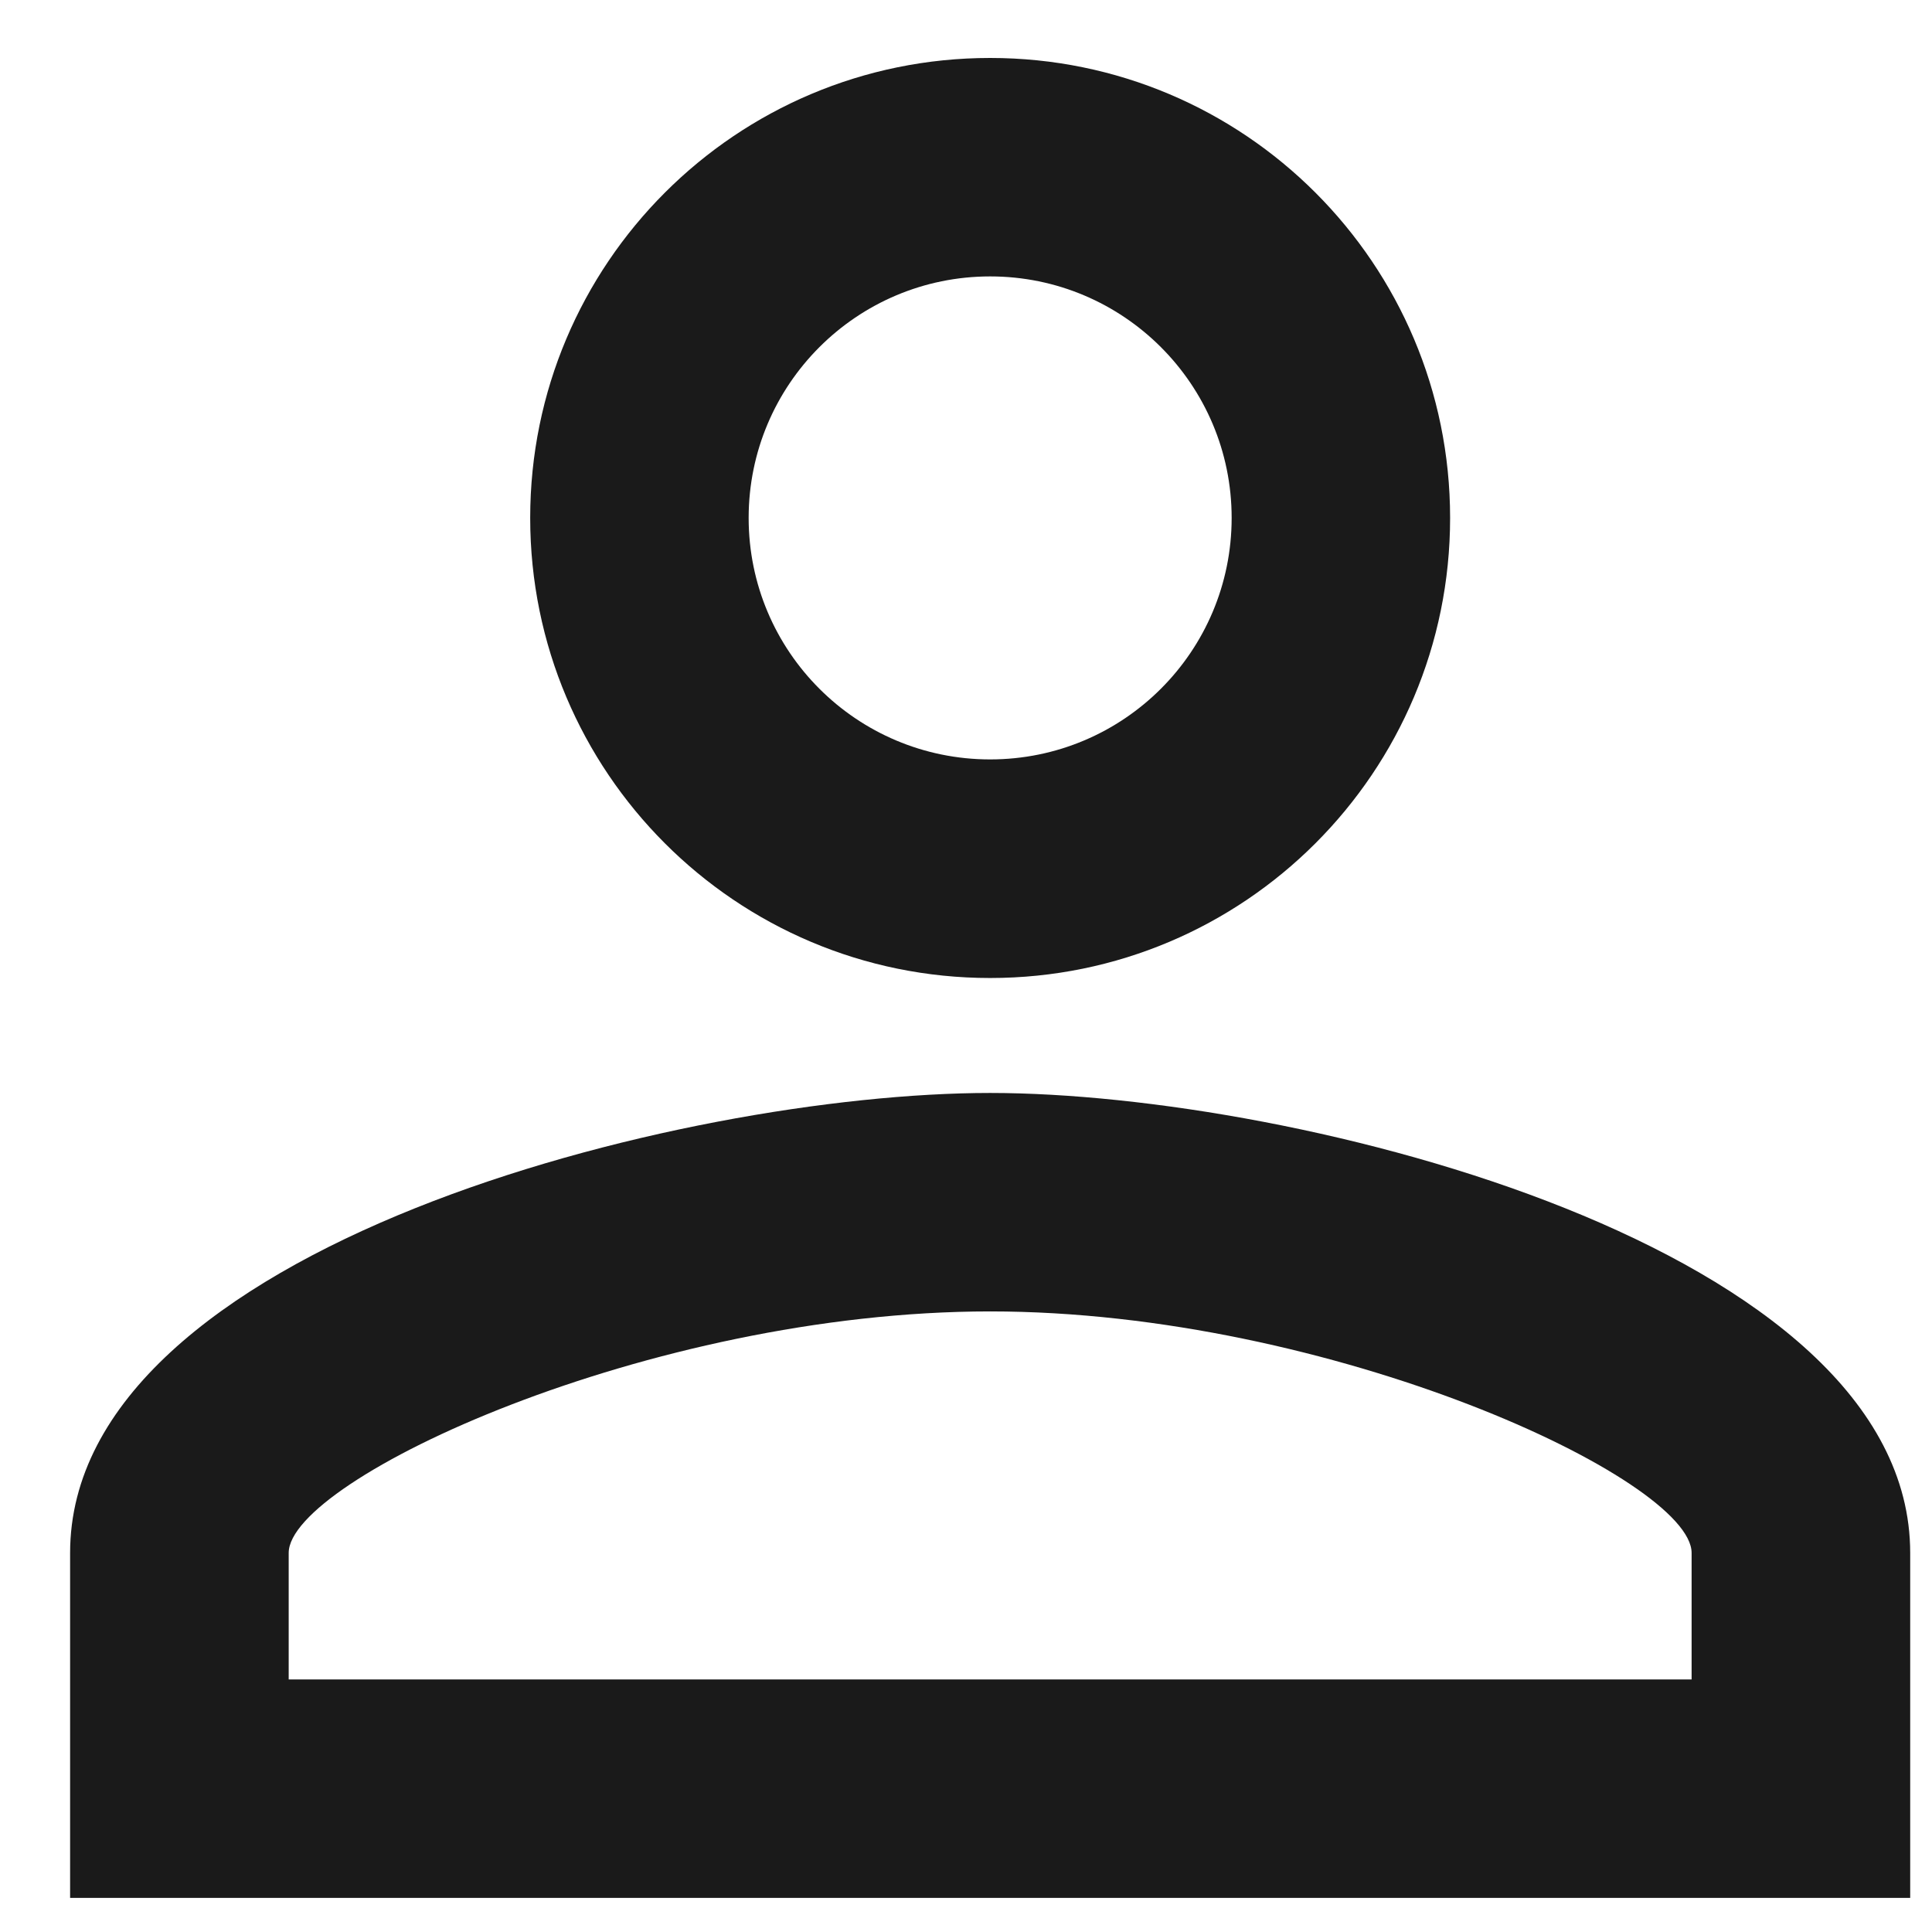 <svg width="14" height="14" viewBox="0 0 14 14" fill="none" xmlns="http://www.w3.org/2000/svg">
<path d="M7.175 2.003C8.142 2.003 8.925 2.787 8.925 3.753C8.925 4.72 8.142 5.503 7.175 5.503C6.208 5.503 5.425 4.72 5.425 3.753C5.425 2.787 6.208 2.003 7.175 2.003ZM7.175 9.503C9.65 9.503 12.258 10.72 12.258 11.253V12.17H2.092V11.253C2.092 10.72 4.7 9.503 7.175 9.503ZM7.175 0.42C5.333 0.42 3.842 1.912 3.842 3.753C3.842 5.595 5.333 7.087 7.175 7.087C9.017 7.087 10.508 5.595 10.508 3.753C10.508 1.912 9.017 0.42 7.175 0.42ZM7.175 7.92C4.95 7.92 0.508 9.037 0.508 11.253V13.753H13.842V11.253C13.842 9.037 9.4 7.92 7.175 7.92Z" fill="#1A1A1A"/>
</svg>

